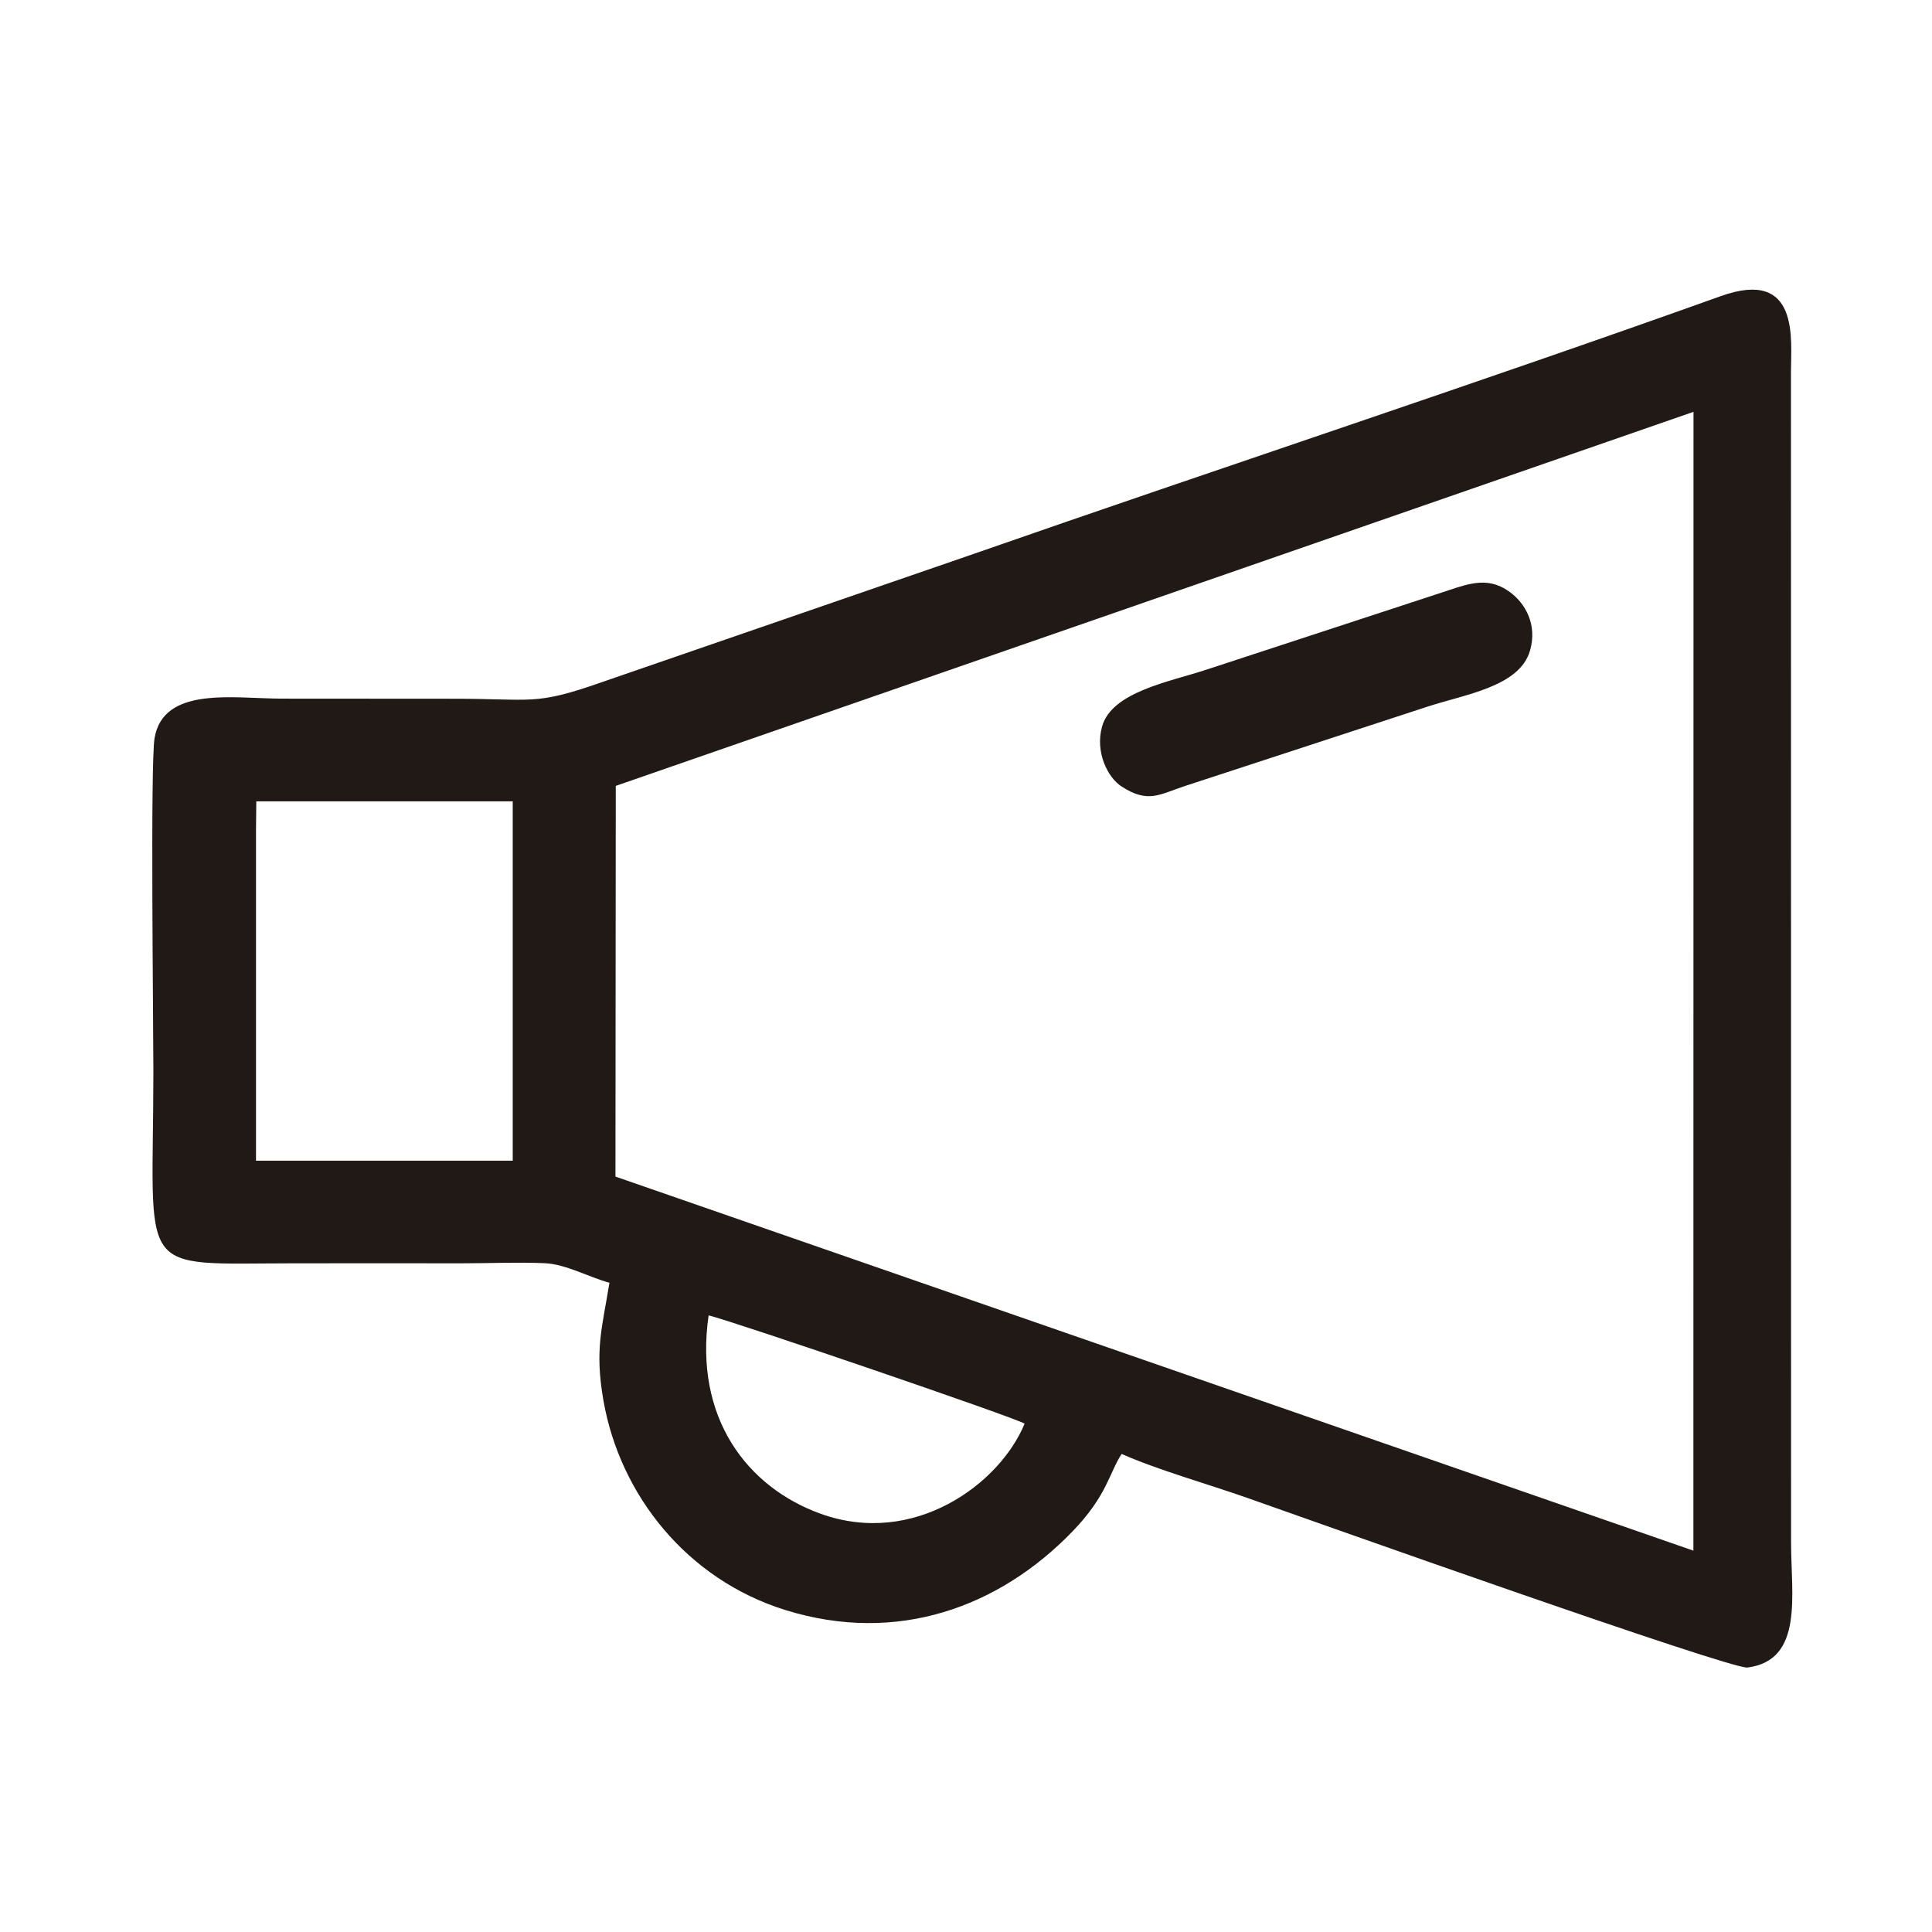 <svg width="18" height="18" viewBox="0 0 18 18" fill="none" xmlns="http://www.w3.org/2000/svg">
<path fill-rule="evenodd" clip-rule="evenodd" d="M6.602 12.255C6.841 12.313 9.486 13.217 9.546 13.264C9.315 13.826 8.514 14.417 7.645 14.103C6.963 13.857 6.464 13.211 6.602 12.255ZM14.255 6.061C14.325 5.818 14.209 5.623 14.075 5.522C13.879 5.373 13.705 5.429 13.486 5.503L11.234 6.241C10.901 6.351 10.359 6.445 10.268 6.768C10.201 7.007 10.32 7.242 10.447 7.326C10.695 7.488 10.802 7.402 11.034 7.325L13.286 6.588C13.644 6.469 14.157 6.401 14.255 6.061ZM15.778 3.837L5.737 7.322L5.734 10.962L15.777 14.447L15.778 3.837ZM2.388 7.466H4.777V10.814H2.385V7.735L2.388 7.466ZM10.45 13.546C10.781 13.693 11.258 13.828 11.619 13.955C12.205 14.162 16.126 15.556 16.281 15.536C16.806 15.468 16.687 14.862 16.687 14.37L16.686 3.461C16.686 3.168 16.771 2.494 16.032 2.759C13.75 3.576 11.371 4.358 9.076 5.159L5.609 6.355C4.973 6.578 4.977 6.509 4.209 6.51C3.681 6.51 3.153 6.509 2.625 6.509C2.18 6.509 1.523 6.389 1.44 6.877C1.4 7.111 1.429 9.521 1.429 9.976C1.429 11.914 1.239 11.771 2.744 11.77C3.263 11.77 3.781 11.769 4.299 11.77C4.551 11.77 4.829 11.758 5.077 11.769C5.273 11.778 5.485 11.899 5.678 11.951C5.61 12.374 5.539 12.571 5.622 13.048C5.776 13.929 6.399 14.714 7.316 15C8.36 15.325 9.312 14.973 9.994 14.266C10.316 13.932 10.332 13.726 10.45 13.546Z" fill="#211915"/>
</svg>
